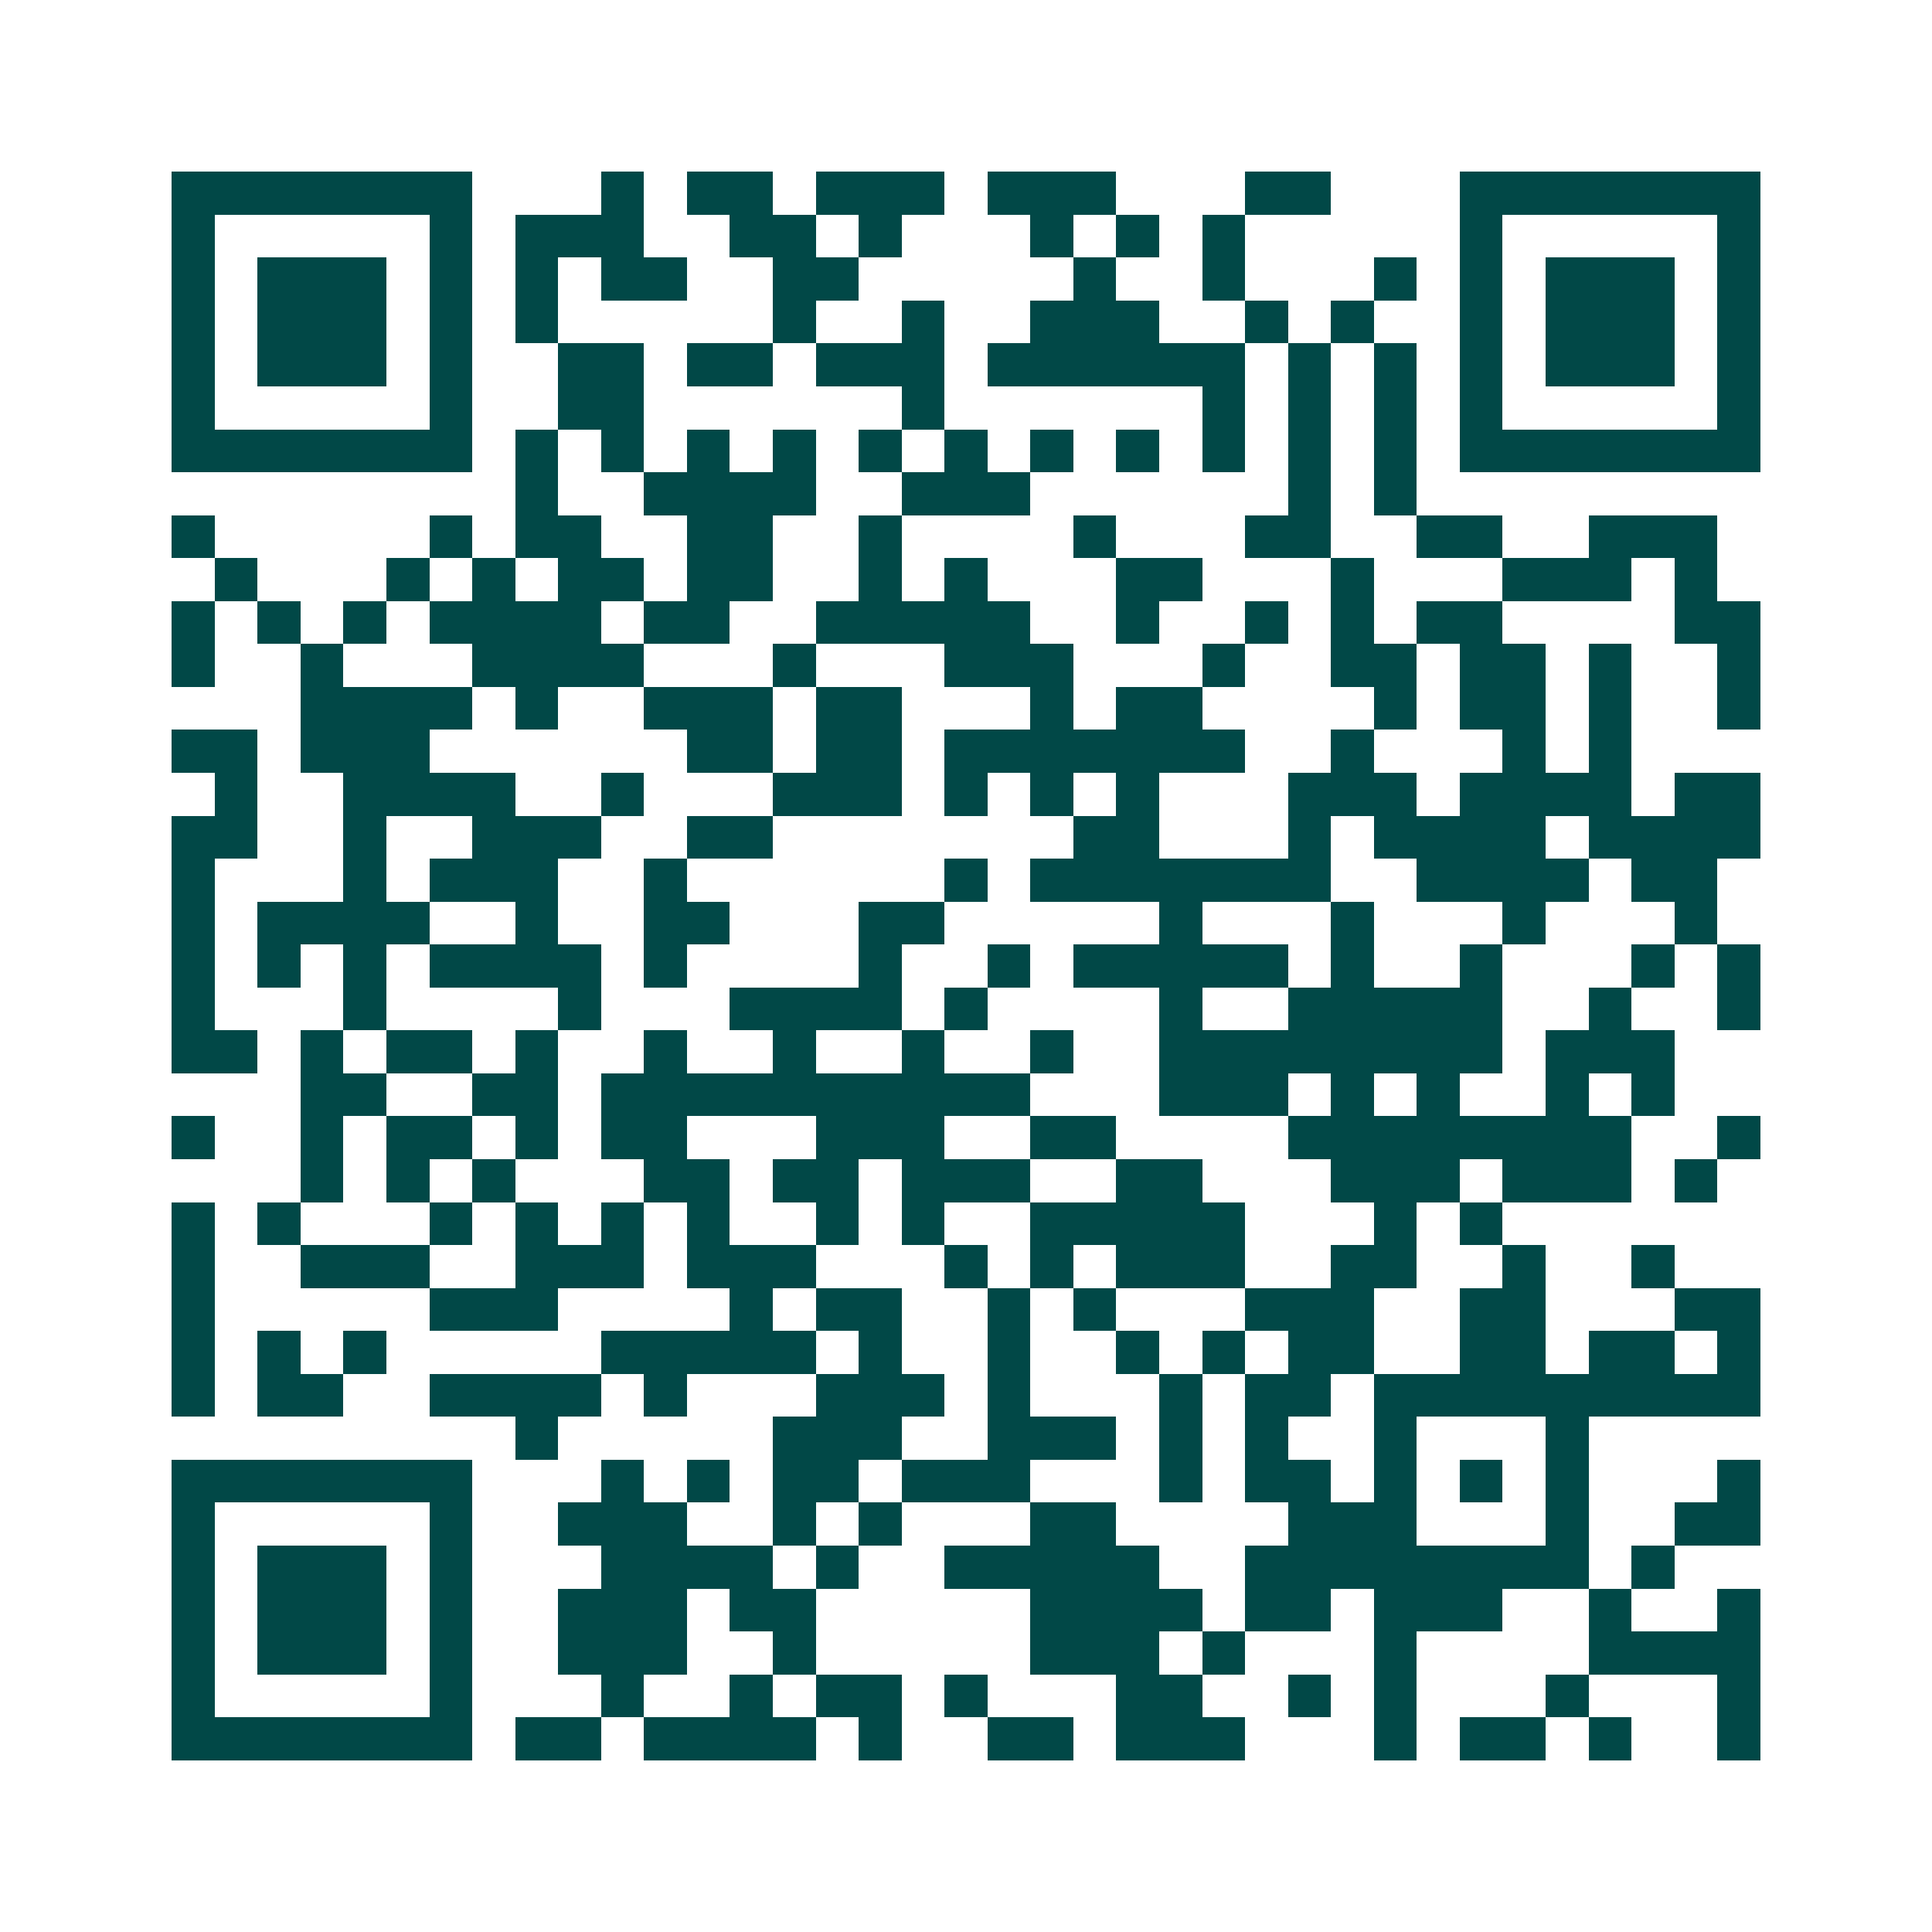 <svg xmlns="http://www.w3.org/2000/svg" width="200" height="200" viewBox="0 0 45 45" shape-rendering="crispEdges"><path fill="#ffffff" d="M0 0h45v45H0z"/><path stroke="#014847" d="M4 4.5h7m3 0h1m1 0h2m1 0h3m1 0h3m3 0h2m3 0h7M4 5.5h1m5 0h1m1 0h3m2 0h2m1 0h1m3 0h1m1 0h1m1 0h1m5 0h1m5 0h1M4 6.5h1m1 0h3m1 0h1m1 0h1m1 0h2m2 0h2m5 0h1m2 0h1m3 0h1m1 0h1m1 0h3m1 0h1M4 7.5h1m1 0h3m1 0h1m1 0h1m5 0h1m2 0h1m2 0h3m2 0h1m1 0h1m2 0h1m1 0h3m1 0h1M4 8.5h1m1 0h3m1 0h1m2 0h2m1 0h2m1 0h3m1 0h6m1 0h1m1 0h1m1 0h1m1 0h3m1 0h1M4 9.5h1m5 0h1m2 0h2m6 0h1m6 0h1m1 0h1m1 0h1m1 0h1m5 0h1M4 10.5h7m1 0h1m1 0h1m1 0h1m1 0h1m1 0h1m1 0h1m1 0h1m1 0h1m1 0h1m1 0h1m1 0h1m1 0h7M12 11.5h1m2 0h4m2 0h3m6 0h1m1 0h1M4 12.5h1m5 0h1m1 0h2m2 0h2m2 0h1m4 0h1m3 0h2m2 0h2m2 0h3M5 13.5h1m3 0h1m1 0h1m1 0h2m1 0h2m2 0h1m1 0h1m3 0h2m3 0h1m3 0h3m1 0h1M4 14.5h1m1 0h1m1 0h1m1 0h4m1 0h2m2 0h5m2 0h1m2 0h1m1 0h1m1 0h2m4 0h2M4 15.5h1m2 0h1m3 0h4m3 0h1m3 0h3m3 0h1m2 0h2m1 0h2m1 0h1m2 0h1M7 16.5h4m1 0h1m2 0h3m1 0h2m3 0h1m1 0h2m4 0h1m1 0h2m1 0h1m2 0h1M4 17.5h2m1 0h3m6 0h2m1 0h2m1 0h7m2 0h1m3 0h1m1 0h1M5 18.5h1m2 0h4m2 0h1m3 0h3m1 0h1m1 0h1m1 0h1m3 0h3m1 0h4m1 0h2M4 19.5h2m2 0h1m2 0h3m2 0h2m7 0h2m3 0h1m1 0h4m1 0h4M4 20.5h1m3 0h1m1 0h3m2 0h1m6 0h1m1 0h7m2 0h4m1 0h2M4 21.5h1m1 0h4m2 0h1m2 0h2m3 0h2m5 0h1m3 0h1m3 0h1m3 0h1M4 22.5h1m1 0h1m1 0h1m1 0h4m1 0h1m4 0h1m2 0h1m1 0h5m1 0h1m2 0h1m3 0h1m1 0h1M4 23.5h1m3 0h1m4 0h1m3 0h4m1 0h1m4 0h1m2 0h5m2 0h1m2 0h1M4 24.5h2m1 0h1m1 0h2m1 0h1m2 0h1m2 0h1m2 0h1m2 0h1m2 0h8m1 0h3M7 25.5h2m2 0h2m1 0h10m3 0h3m1 0h1m1 0h1m2 0h1m1 0h1M4 26.5h1m2 0h1m1 0h2m1 0h1m1 0h2m3 0h3m2 0h2m4 0h8m2 0h1M7 27.5h1m1 0h1m1 0h1m3 0h2m1 0h2m1 0h3m2 0h2m3 0h3m1 0h3m1 0h1M4 28.5h1m1 0h1m3 0h1m1 0h1m1 0h1m1 0h1m2 0h1m1 0h1m2 0h5m3 0h1m1 0h1M4 29.5h1m2 0h3m2 0h3m1 0h3m3 0h1m1 0h1m1 0h3m2 0h2m2 0h1m2 0h1M4 30.5h1m5 0h3m4 0h1m1 0h2m2 0h1m1 0h1m3 0h3m2 0h2m3 0h2M4 31.5h1m1 0h1m1 0h1m5 0h5m1 0h1m2 0h1m2 0h1m1 0h1m1 0h2m2 0h2m1 0h2m1 0h1M4 32.5h1m1 0h2m2 0h4m1 0h1m3 0h3m1 0h1m3 0h1m1 0h2m1 0h9M12 33.5h1m5 0h3m2 0h3m1 0h1m1 0h1m2 0h1m3 0h1M4 34.5h7m3 0h1m1 0h1m1 0h2m1 0h3m3 0h1m1 0h2m1 0h1m1 0h1m1 0h1m3 0h1M4 35.5h1m5 0h1m2 0h3m2 0h1m1 0h1m3 0h2m4 0h3m3 0h1m2 0h2M4 36.5h1m1 0h3m1 0h1m3 0h4m1 0h1m2 0h5m2 0h8m1 0h1M4 37.5h1m1 0h3m1 0h1m2 0h3m1 0h2m5 0h4m1 0h2m1 0h3m2 0h1m2 0h1M4 38.5h1m1 0h3m1 0h1m2 0h3m2 0h1m5 0h3m1 0h1m3 0h1m4 0h4M4 39.5h1m5 0h1m3 0h1m2 0h1m1 0h2m1 0h1m3 0h2m2 0h1m1 0h1m3 0h1m3 0h1M4 40.5h7m1 0h2m1 0h4m1 0h1m2 0h2m1 0h3m3 0h1m1 0h2m1 0h1m2 0h1"/></svg>
